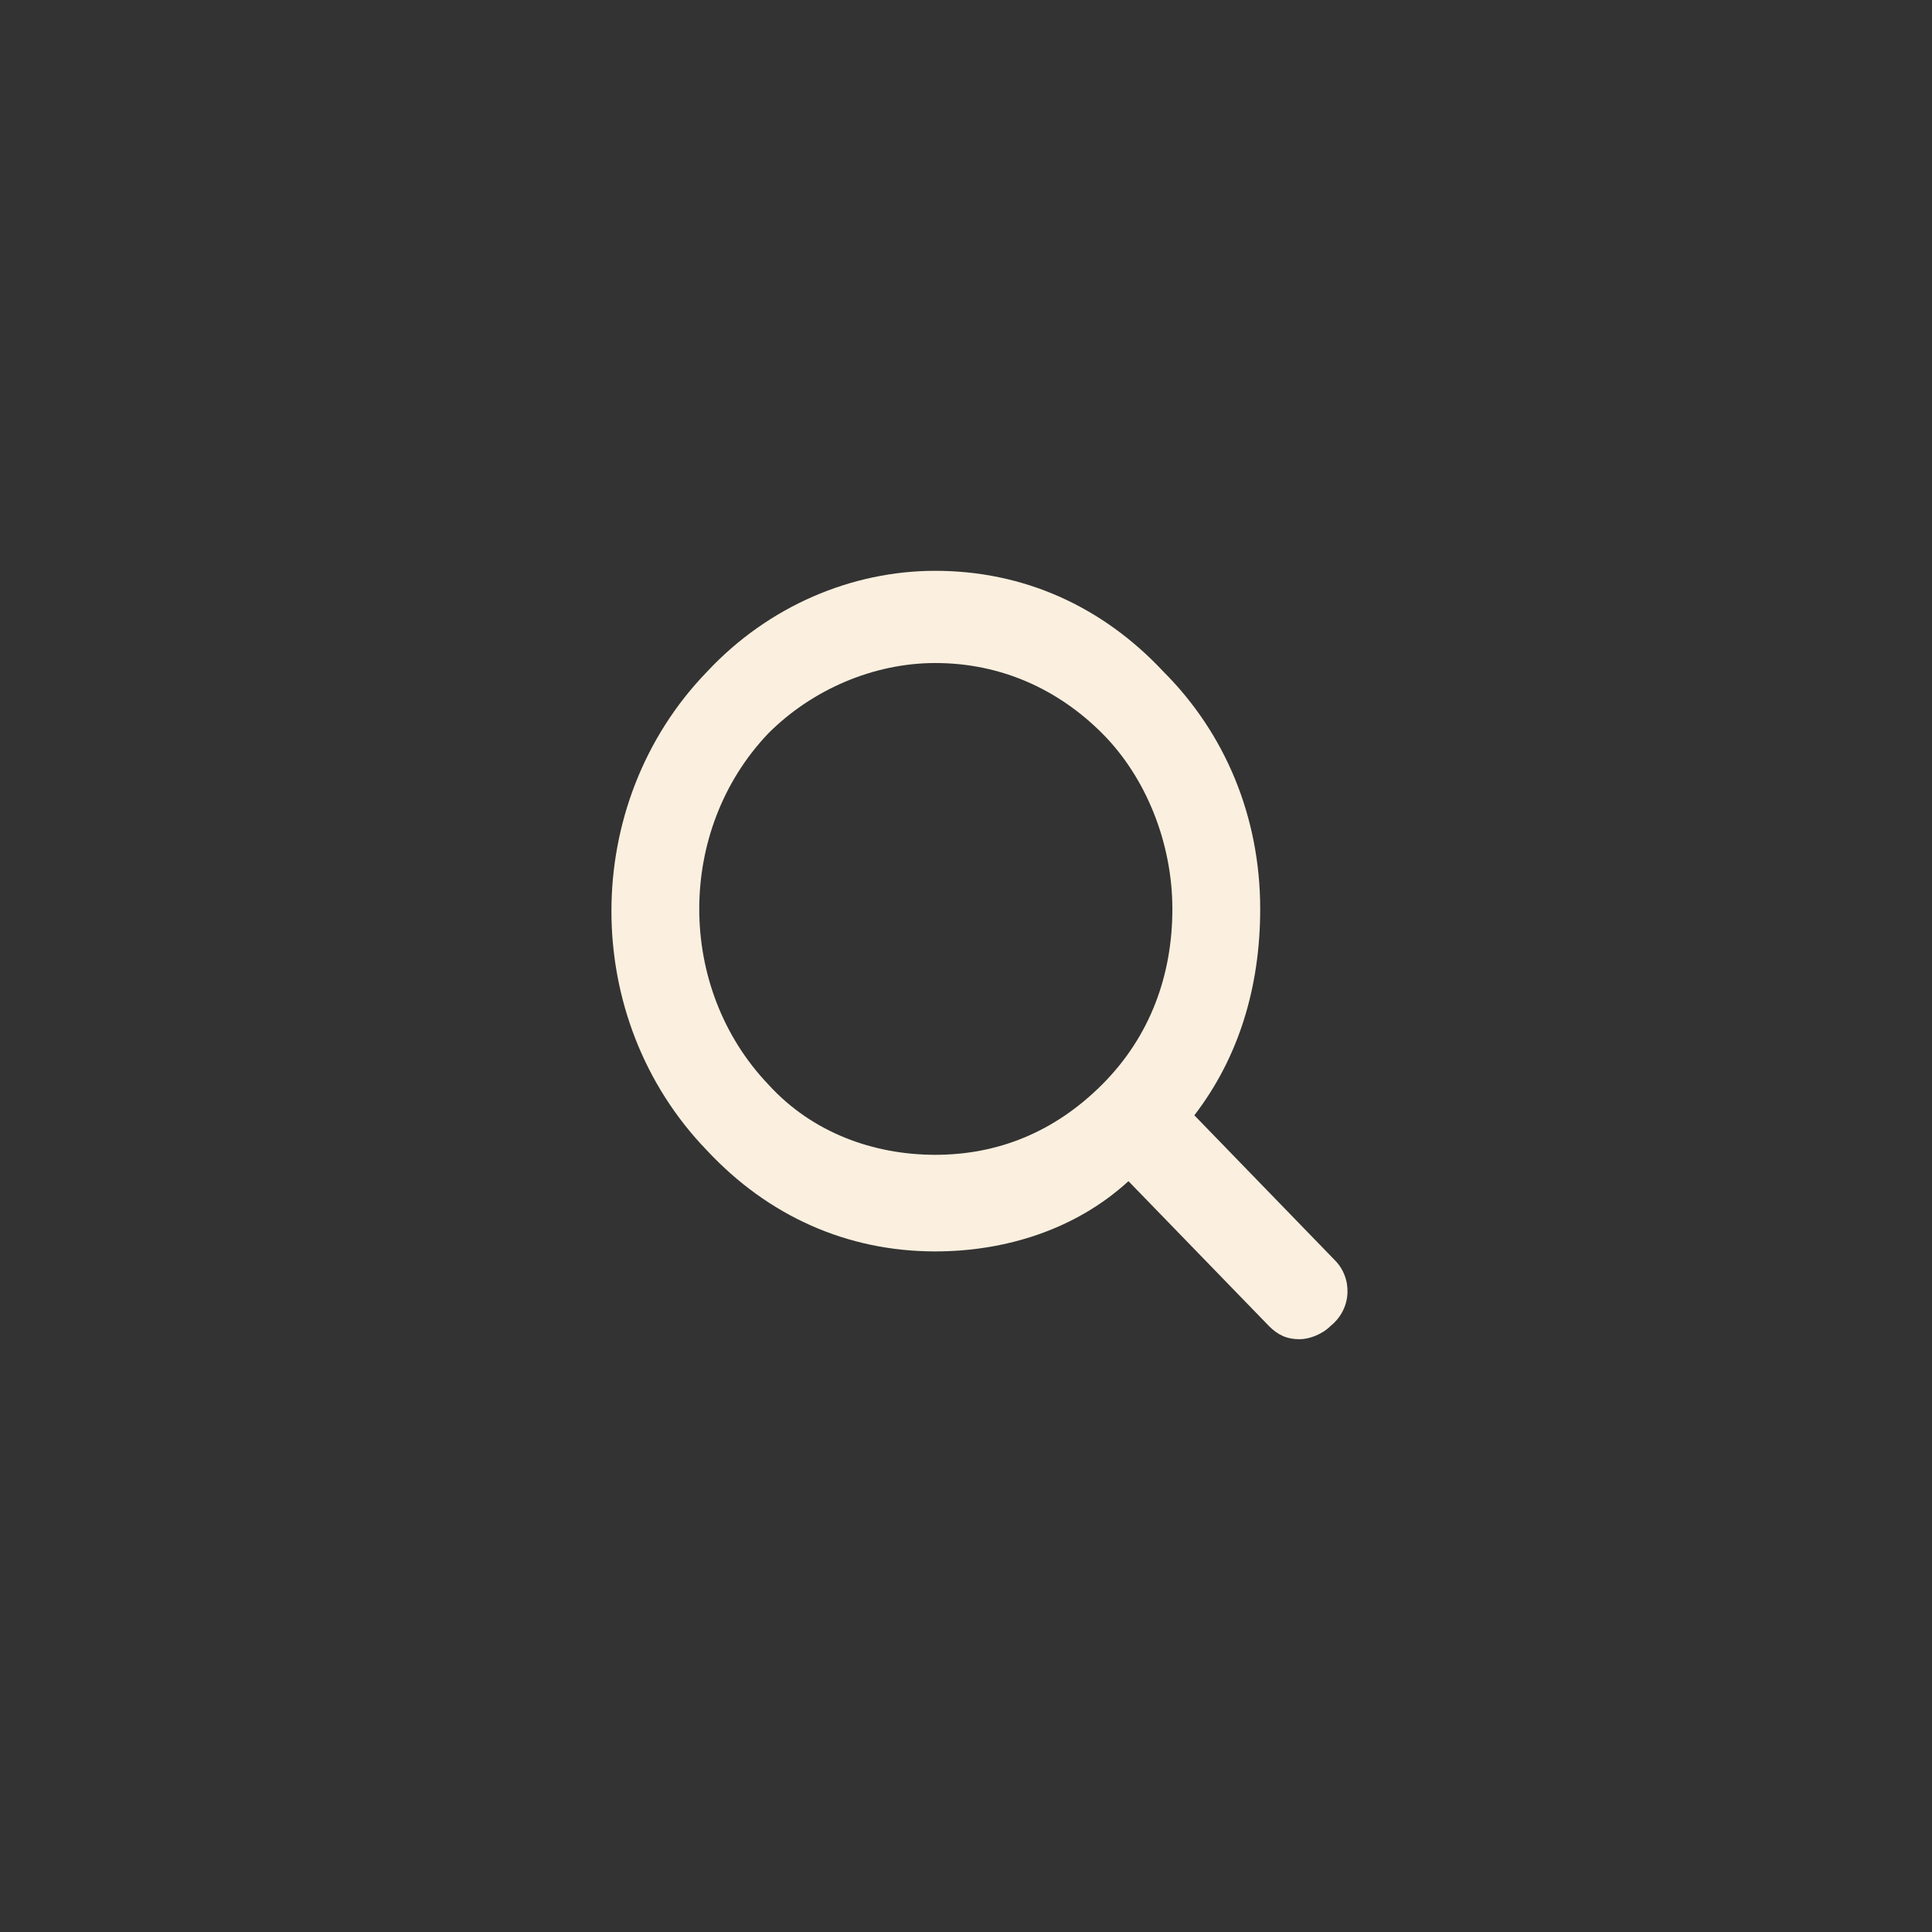<?xml version="1.0" encoding="utf-8"?>
<!-- Generator: Adobe Illustrator 24.2.3, SVG Export Plug-In . SVG Version: 6.00 Build 0)  -->
<svg version="1.1" id="Layer_1" xmlns="http://www.w3.org/2000/svg" xmlns:xlink="http://www.w3.org/1999/xlink" x="0px" y="0px"
	 width="44px" height="44px" viewBox="0 0 44 44" style="enable-background:new 0 0 44 44;" xml:space="preserve">
<rect x="0" y="0" width="44" height="44" fill="#333333" stroke="none"/>
<style type="text/css">
	.st0{fill:#FBF0DF;}
</style>
<g id="ui-icons">
	<path id="Vector" class="st0" d="M30.4,28.7l-3.2-3.3c1-1.3,1.5-2.9,1.5-4.7c0-2.1-0.8-4-2.2-5.4c-1.4-1.5-3.2-2.3-5.2-2.3
		c-1.9,0-3.8,0.8-5.2,2.3c-2.9,3-2.9,7.9,0,10.9c1.4,1.5,3.2,2.3,5.2,2.3c1.6,0,3.2-0.5,4.4-1.6l3.2,3.3c0.2,0.2,0.4,0.3,0.7,0.3
		c0.2,0,0.5-0.1,0.7-0.3C30.8,29.8,30.8,29.1,30.4,28.7z M17.5,24.7c-2.1-2.2-2.1-5.8,0-8c1-1,2.4-1.6,3.8-1.6
		c1.5,0,2.8,0.6,3.8,1.6c1,1,1.6,2.5,1.6,4c0,1.5-0.5,2.9-1.6,4s-2.4,1.6-3.8,1.6C19.9,26.3,18.5,25.8,17.5,24.7z"/>
</g>
</svg>

